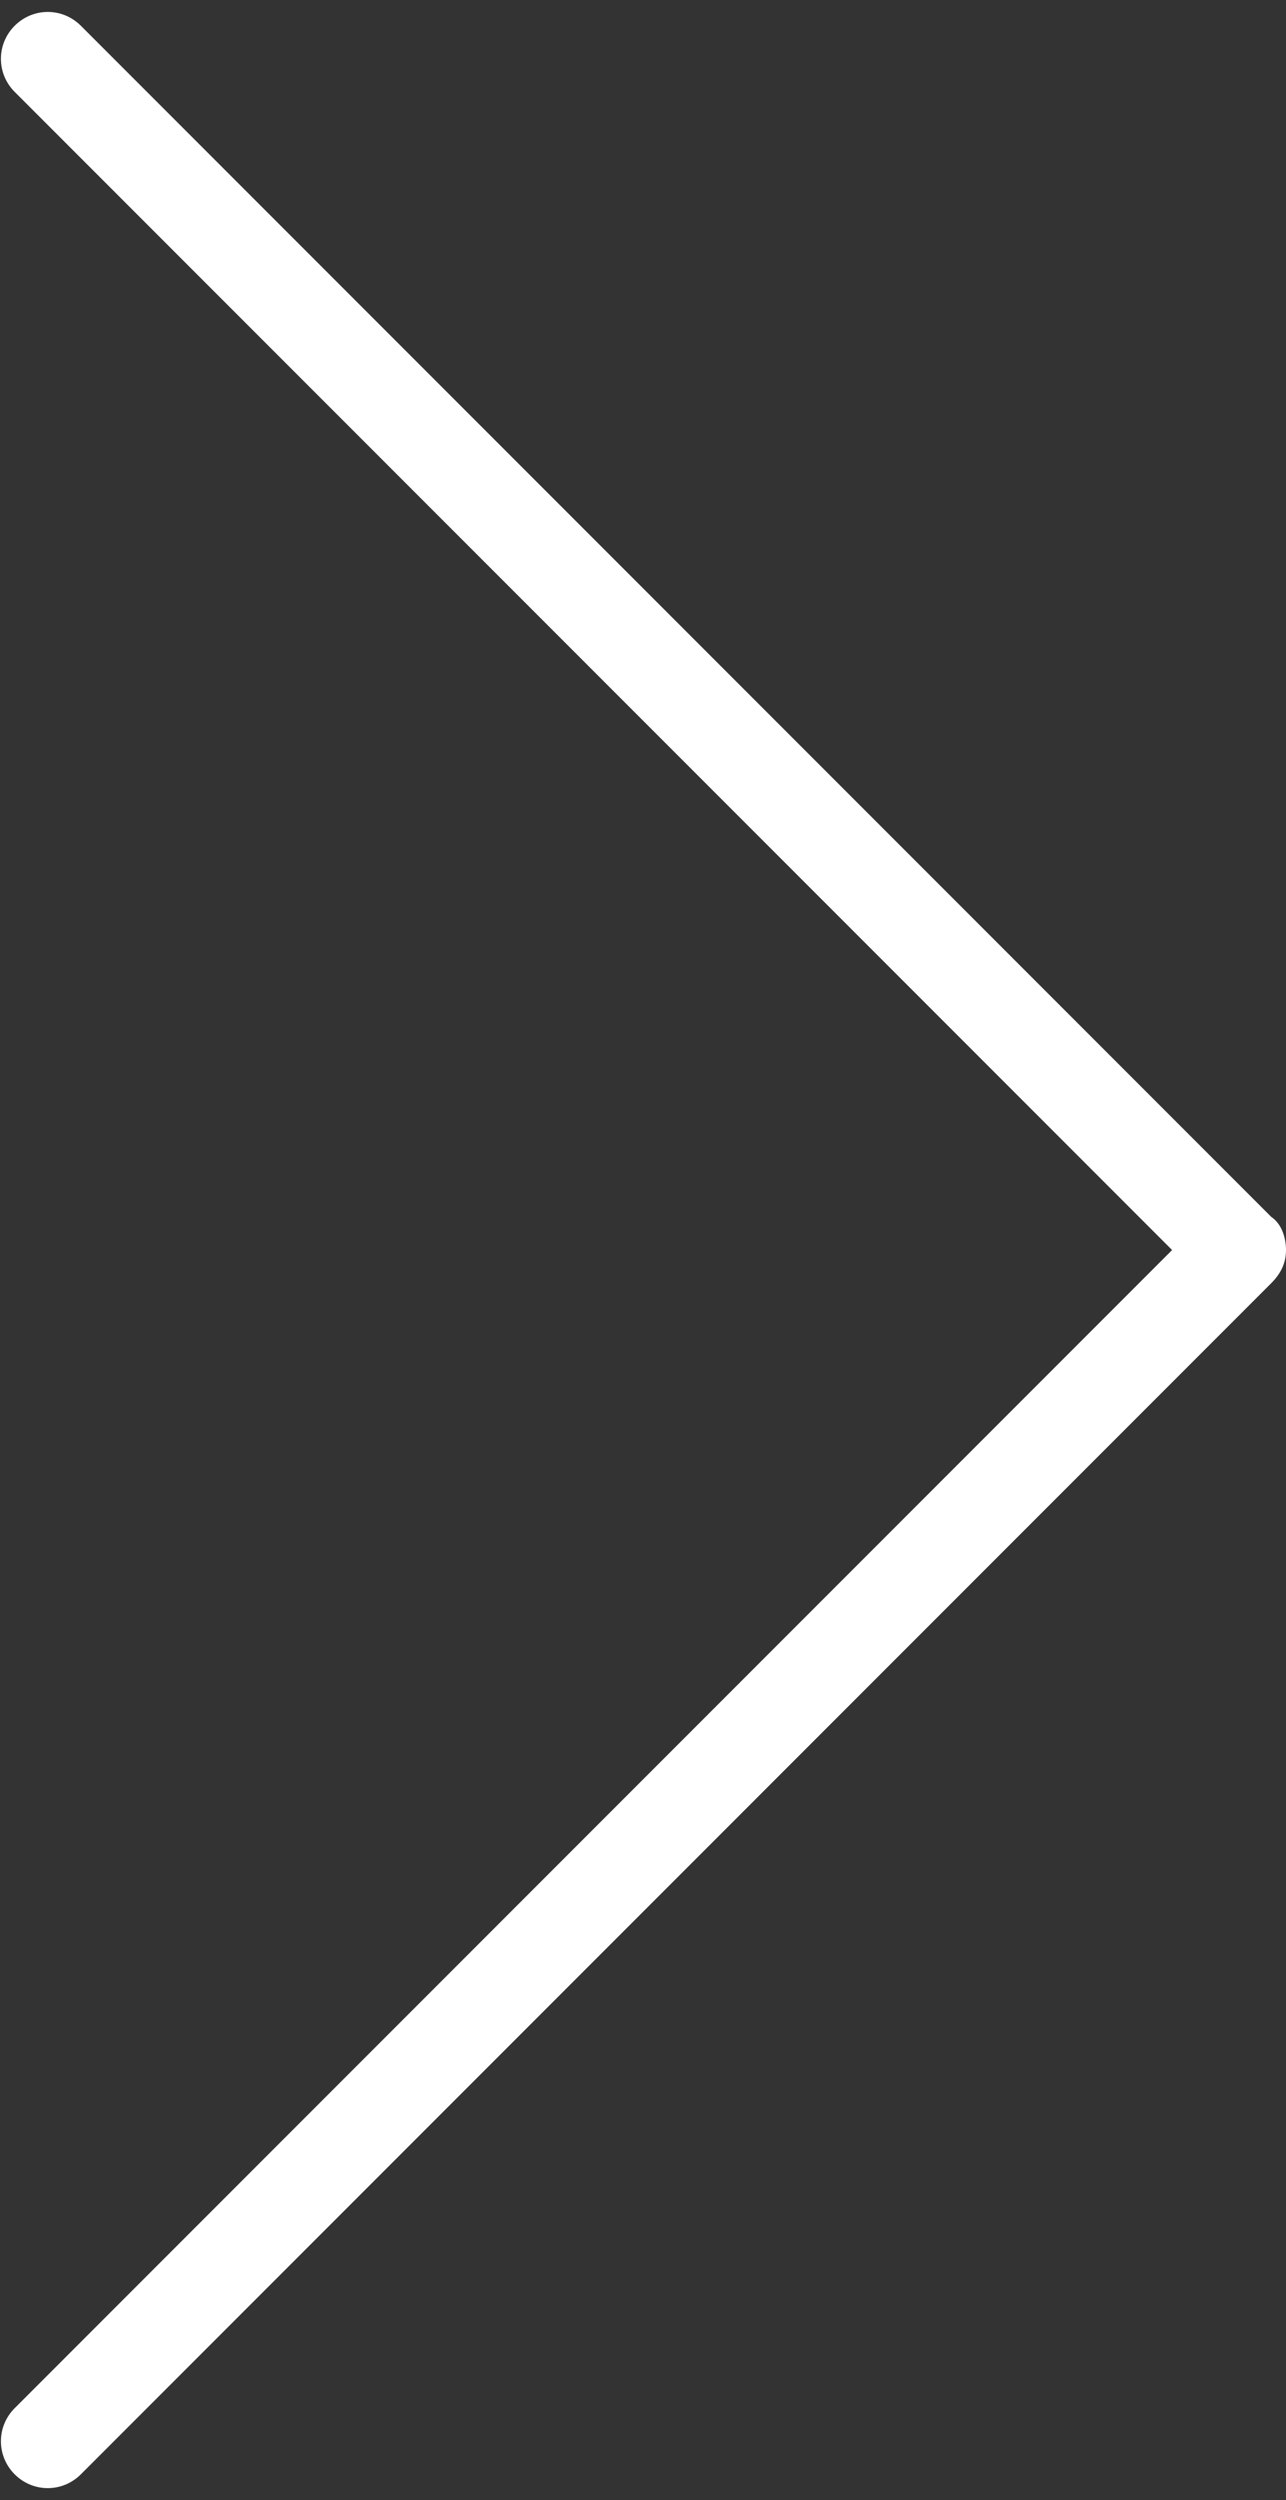 <svg id="Layer_1" xmlns="http://www.w3.org/2000/svg" width="35" height="68" viewBox="0 0 35 68"><rect x="0" y="0" width="35" height="68" fill="#333333" stroke="none"/><style>.st0{fill:#fff}</style><path class="st0" d="M.4.7c-.5.5-.5 1.3 0 1.8L31.9 34 .4 65.5c-.5.5-.5 1.3 0 1.8s1.3.5 1.8 0l32.4-32.4c.3-.3.4-.6.4-.9s-.1-.7-.4-.9L2.2.7C1.7.2.9.2.4.7z"/></svg>